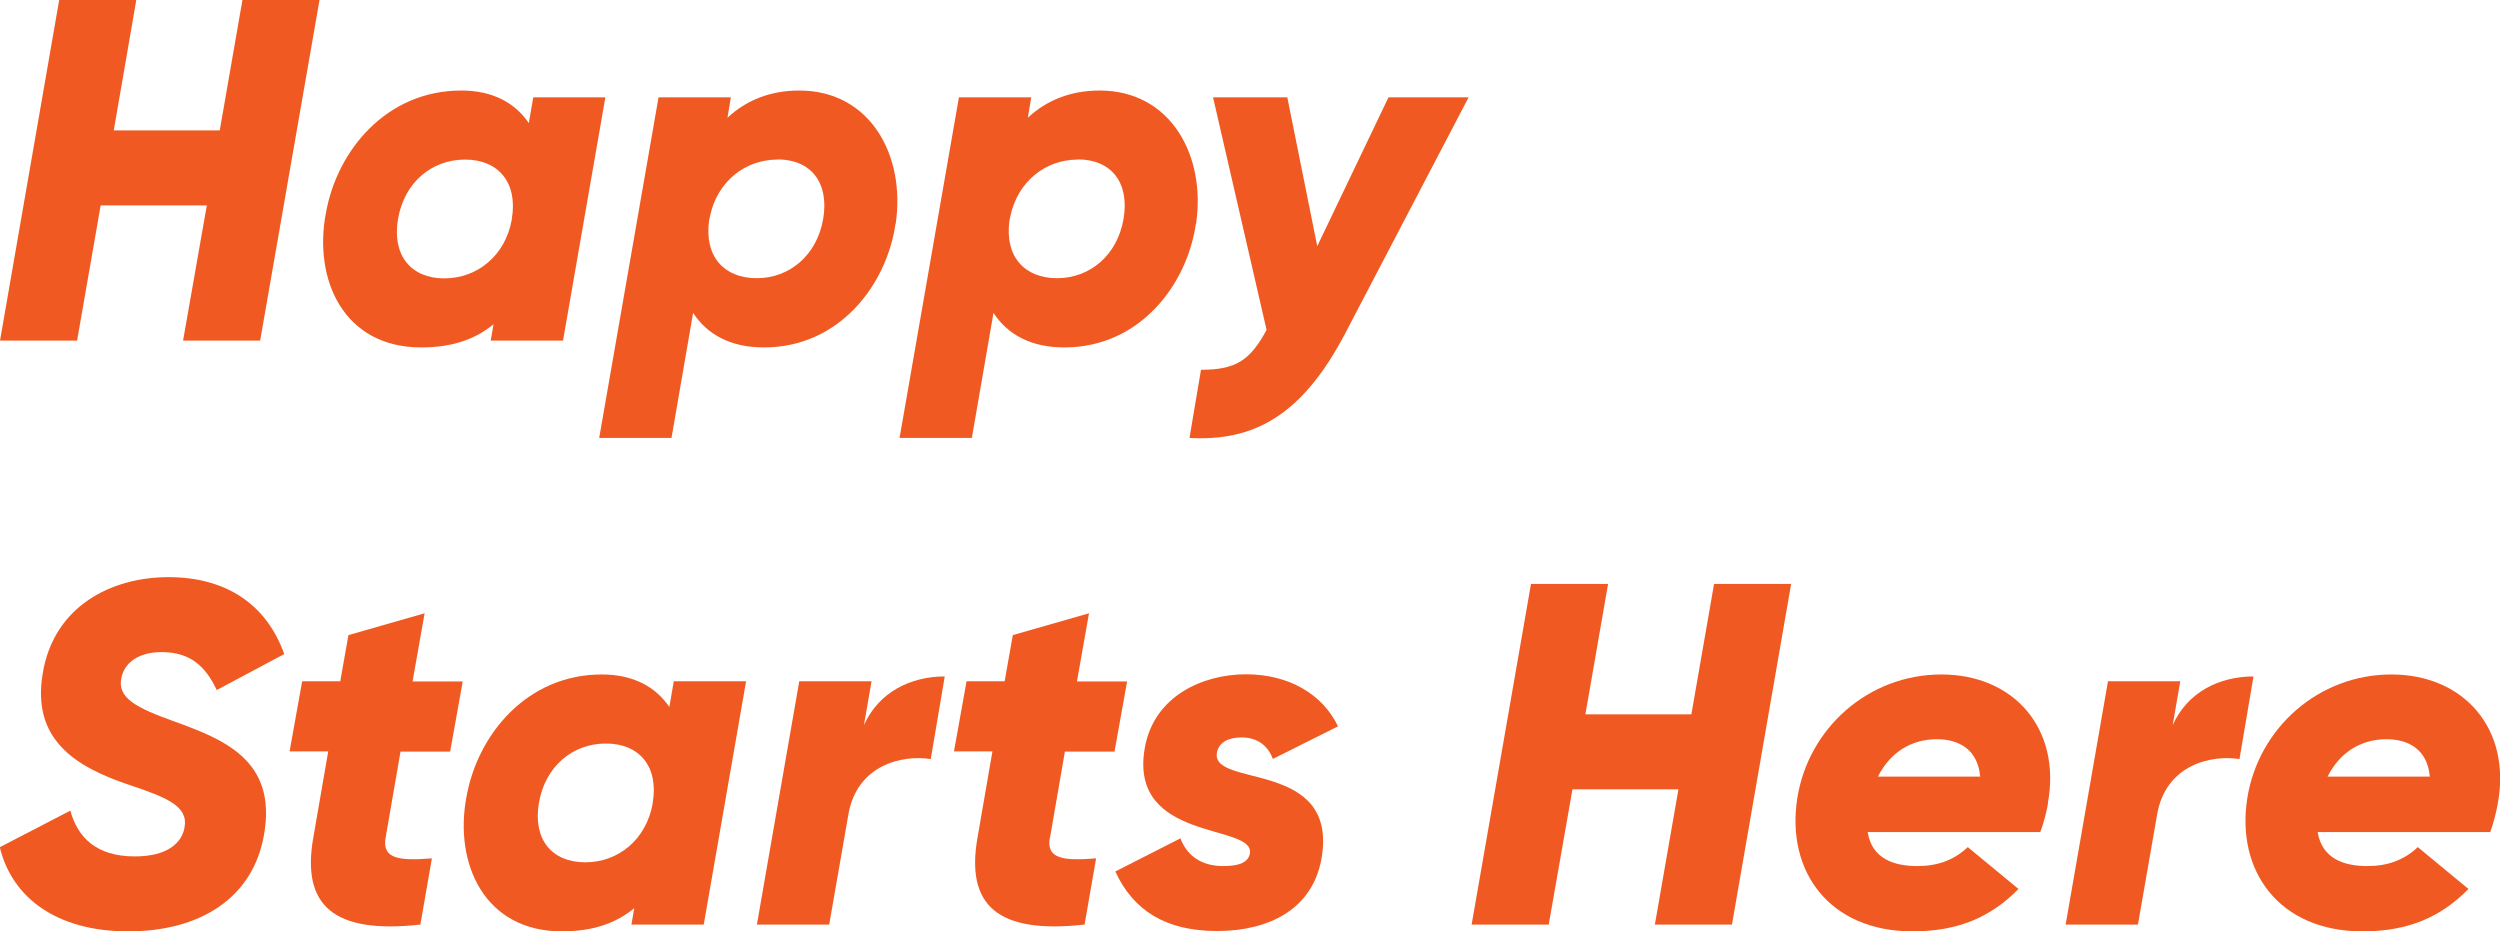 <svg width="306" height="114" viewBox="0 0 306 114" fill="none" xmlns="http://www.w3.org/2000/svg">
<g clip-path="url(#clip0_30498_53243)">
<path d="M39.109 0L31.843 41.693H22.407L25.314 25.139H12.321L9.436 41.693H0L7.245 0H16.681L13.926 15.963H26.897L29.674 0H39.109Z" fill="#F05A22"/>
<path d="M62.644 26.869V26.803C63.403 22.336 60.995 19.533 56.917 19.533C52.839 19.533 49.477 22.336 48.718 26.803C47.959 31.27 50.323 34.073 54.379 34.073C58.436 34.073 61.863 31.27 62.644 26.869ZM74.097 11.912L68.913 41.693H60.062L60.41 39.679C58.219 41.518 55.334 42.526 51.559 42.526C41.994 42.526 38.349 34.139 39.89 26.08C41.234 18.46 47.265 11.08 56.462 11.08C60.366 11.08 63.078 12.635 64.726 15.066L65.269 11.912H74.118H74.097Z" fill="#F05A22"/>
<path d="M95.161 19.533C91.213 19.533 87.786 22.204 86.897 26.496L86.788 27.022C86.203 31.379 88.611 34.051 92.624 34.051C96.636 34.051 99.999 31.248 100.758 26.781C101.517 22.314 99.218 19.511 95.161 19.511M109.608 27.394C108.545 34.839 102.753 42.525 93.513 42.525C89.391 42.525 86.55 40.927 84.836 38.299L82.19 53.606H73.34L80.606 11.912H89.457L89.044 14.409C91.344 12.263 94.294 11.08 97.829 11.08C106.571 11.08 110.866 19.117 109.629 27.394" fill="#F05A22"/>
<path d="M131.927 19.533C127.979 19.533 124.552 22.204 123.663 26.496L123.554 27.022C122.968 31.379 125.376 34.051 129.389 34.051C133.402 34.051 136.764 31.248 137.523 26.781C138.283 22.314 135.983 19.511 131.927 19.511M146.373 27.394C145.311 34.839 139.519 42.525 130.278 42.525C126.157 42.525 123.316 40.927 121.602 38.299L118.956 53.606H110.105L117.372 11.912H126.222L125.81 14.409C128.109 12.263 131.059 11.08 134.595 11.08C143.337 11.08 147.632 19.117 146.395 27.394" fill="#F05A22"/>
<path d="M179.756 11.912L164.659 40.795C159.236 51.153 153.205 54.022 145.592 53.605L147.002 45.262C151.253 45.262 153.01 44.124 155.028 40.379L148.477 11.912H157.565L161.231 30.131L169.951 11.912H179.734H179.756Z" fill="#F05A22"/>
<path d="M-0.002 103.686L8.61 99.219C9.499 102.503 11.798 104.825 16.505 104.825C20.518 104.825 22.232 103.16 22.579 101.321C23.099 98.693 20.453 97.62 15.855 96.087C9.13 93.832 3.881 90.481 5.226 82.445C6.571 74.168 13.664 70.642 20.627 70.642C27.59 70.642 32.6 73.905 34.791 80.058L26.527 84.46C25.16 81.547 23.273 79.817 19.802 79.817C16.787 79.817 15.204 81.241 14.857 82.971C14.315 85.467 16.809 86.671 21.234 88.27C27.373 90.481 33.923 93.044 32.318 102.153C30.974 109.949 24.466 114 15.681 114C6.896 114 1.452 109.839 -0.023 103.708" fill="#F05A22"/>
<path d="M47.202 102.503C46.725 105.175 48.916 105.372 52.864 105.065L51.453 113.168C40.825 114.35 36.877 110.846 38.352 102.503L40.174 91.971H35.445L36.985 83.387H41.649L42.647 77.737L51.974 75.065L50.499 83.409H56.638L55.098 91.992H49.024L47.202 102.525V102.503Z" fill="#F05A22"/>
<path d="M79.89 98.343V98.277C80.649 93.81 78.241 91.007 74.163 91.007C70.085 91.007 66.723 93.81 65.964 98.277C65.205 102.744 67.548 105.547 71.626 105.547C75.704 105.547 79.109 102.744 79.89 98.343ZM91.321 83.387L86.137 113.168H77.287L77.634 111.153C75.443 112.992 72.558 114 68.784 114C59.218 114 55.574 105.613 57.092 97.554C58.437 89.934 64.467 82.554 73.665 82.554C77.569 82.554 80.28 84.109 81.929 86.54L82.471 83.387H91.321Z" fill="#F05A22"/>
<path d="M115.637 82.795L113.924 92.912C110.497 92.365 104.9 93.569 103.837 99.701L103.902 99.35L101.495 113.168H92.644L97.829 83.387H106.679L105.746 88.752C107.568 84.701 111.473 82.795 115.659 82.795" fill="#F05A22"/>
<path d="M128.501 102.503C128.023 105.175 130.214 105.372 134.162 105.065L132.752 113.168C122.123 114.35 118.176 110.846 119.651 102.503L121.473 91.971H116.766L118.306 83.387H122.969L123.967 77.737L133.294 75.065L131.819 83.409H137.958L136.418 91.992H130.344L128.522 102.525L128.501 102.503Z" fill="#F05A22"/>
<path d="M136.526 106.664L144.486 102.613C145.246 104.627 146.916 106.007 149.736 106.007C151.753 106.007 152.794 105.525 152.989 104.452C153.575 100.751 138.066 103.138 140.126 91.532C141.254 85.16 147.263 82.532 152.512 82.532C157.761 82.532 161.904 84.985 163.77 88.905L155.809 92.89C155.224 91.401 154.052 90.262 151.97 90.262C150.365 90.262 149.193 90.854 148.955 92.102C148.13 96.503 163.878 92.868 161.753 105.087C160.625 111.394 155.202 113.956 148.955 113.956C142.708 113.956 138.695 111.459 136.504 106.642" fill="#F05A22"/>
<path d="M219.236 71.474L211.992 113.168H202.556L205.441 96.613H192.469L189.563 113.168H180.127L187.394 71.474H196.829L194.053 87.438H207.024L209.801 71.474H219.236Z" fill="#F05A22"/>
<path d="M242.377 95.058C242.073 91.73 239.774 90.482 237.063 90.482C233.939 90.482 231.336 92.102 229.861 95.058H242.377ZM250.685 98.277C250.576 99 250.208 100.598 249.73 101.847H228.603C229.124 105.131 231.857 106.007 234.677 106.007C237.149 106.007 239.167 105.284 240.859 103.686L247.062 108.81C243.635 112.314 239.579 114 234.091 114C223.896 114 218.582 106.62 219.991 97.686C221.358 89.102 228.711 82.555 237.627 82.555C246.542 82.555 252.312 89.233 250.663 98.277" fill="#F05A22"/>
<path d="M275.827 82.795L274.113 92.912C270.686 92.365 265.09 93.569 264.027 99.701L264.092 99.35L261.684 113.168H252.834L258.018 83.387H266.868L265.936 88.752C267.758 84.701 271.662 82.795 275.849 82.795" fill="#F05A22"/>
<path d="M297.412 95.058C297.108 91.73 294.809 90.482 292.097 90.482C288.974 90.482 286.371 92.102 284.896 95.058H297.412ZM305.741 98.277C305.633 99 305.264 100.598 304.808 101.847H283.681C284.223 105.131 286.935 106.007 289.755 106.007C292.227 106.007 294.245 105.284 295.937 103.686L302.14 108.81C298.713 112.314 294.657 114 289.169 114C278.974 114 273.66 106.62 275.07 97.686C276.436 89.102 283.811 82.555 292.705 82.555C301.598 82.555 307.39 89.233 305.741 98.277Z" fill="#F05A22"/>
</g>
<defs>
<clipPath id="clip0_30498_53243">
<rect width="306" height="114" fill="white"/>
</clipPath>
</defs>
</svg>
